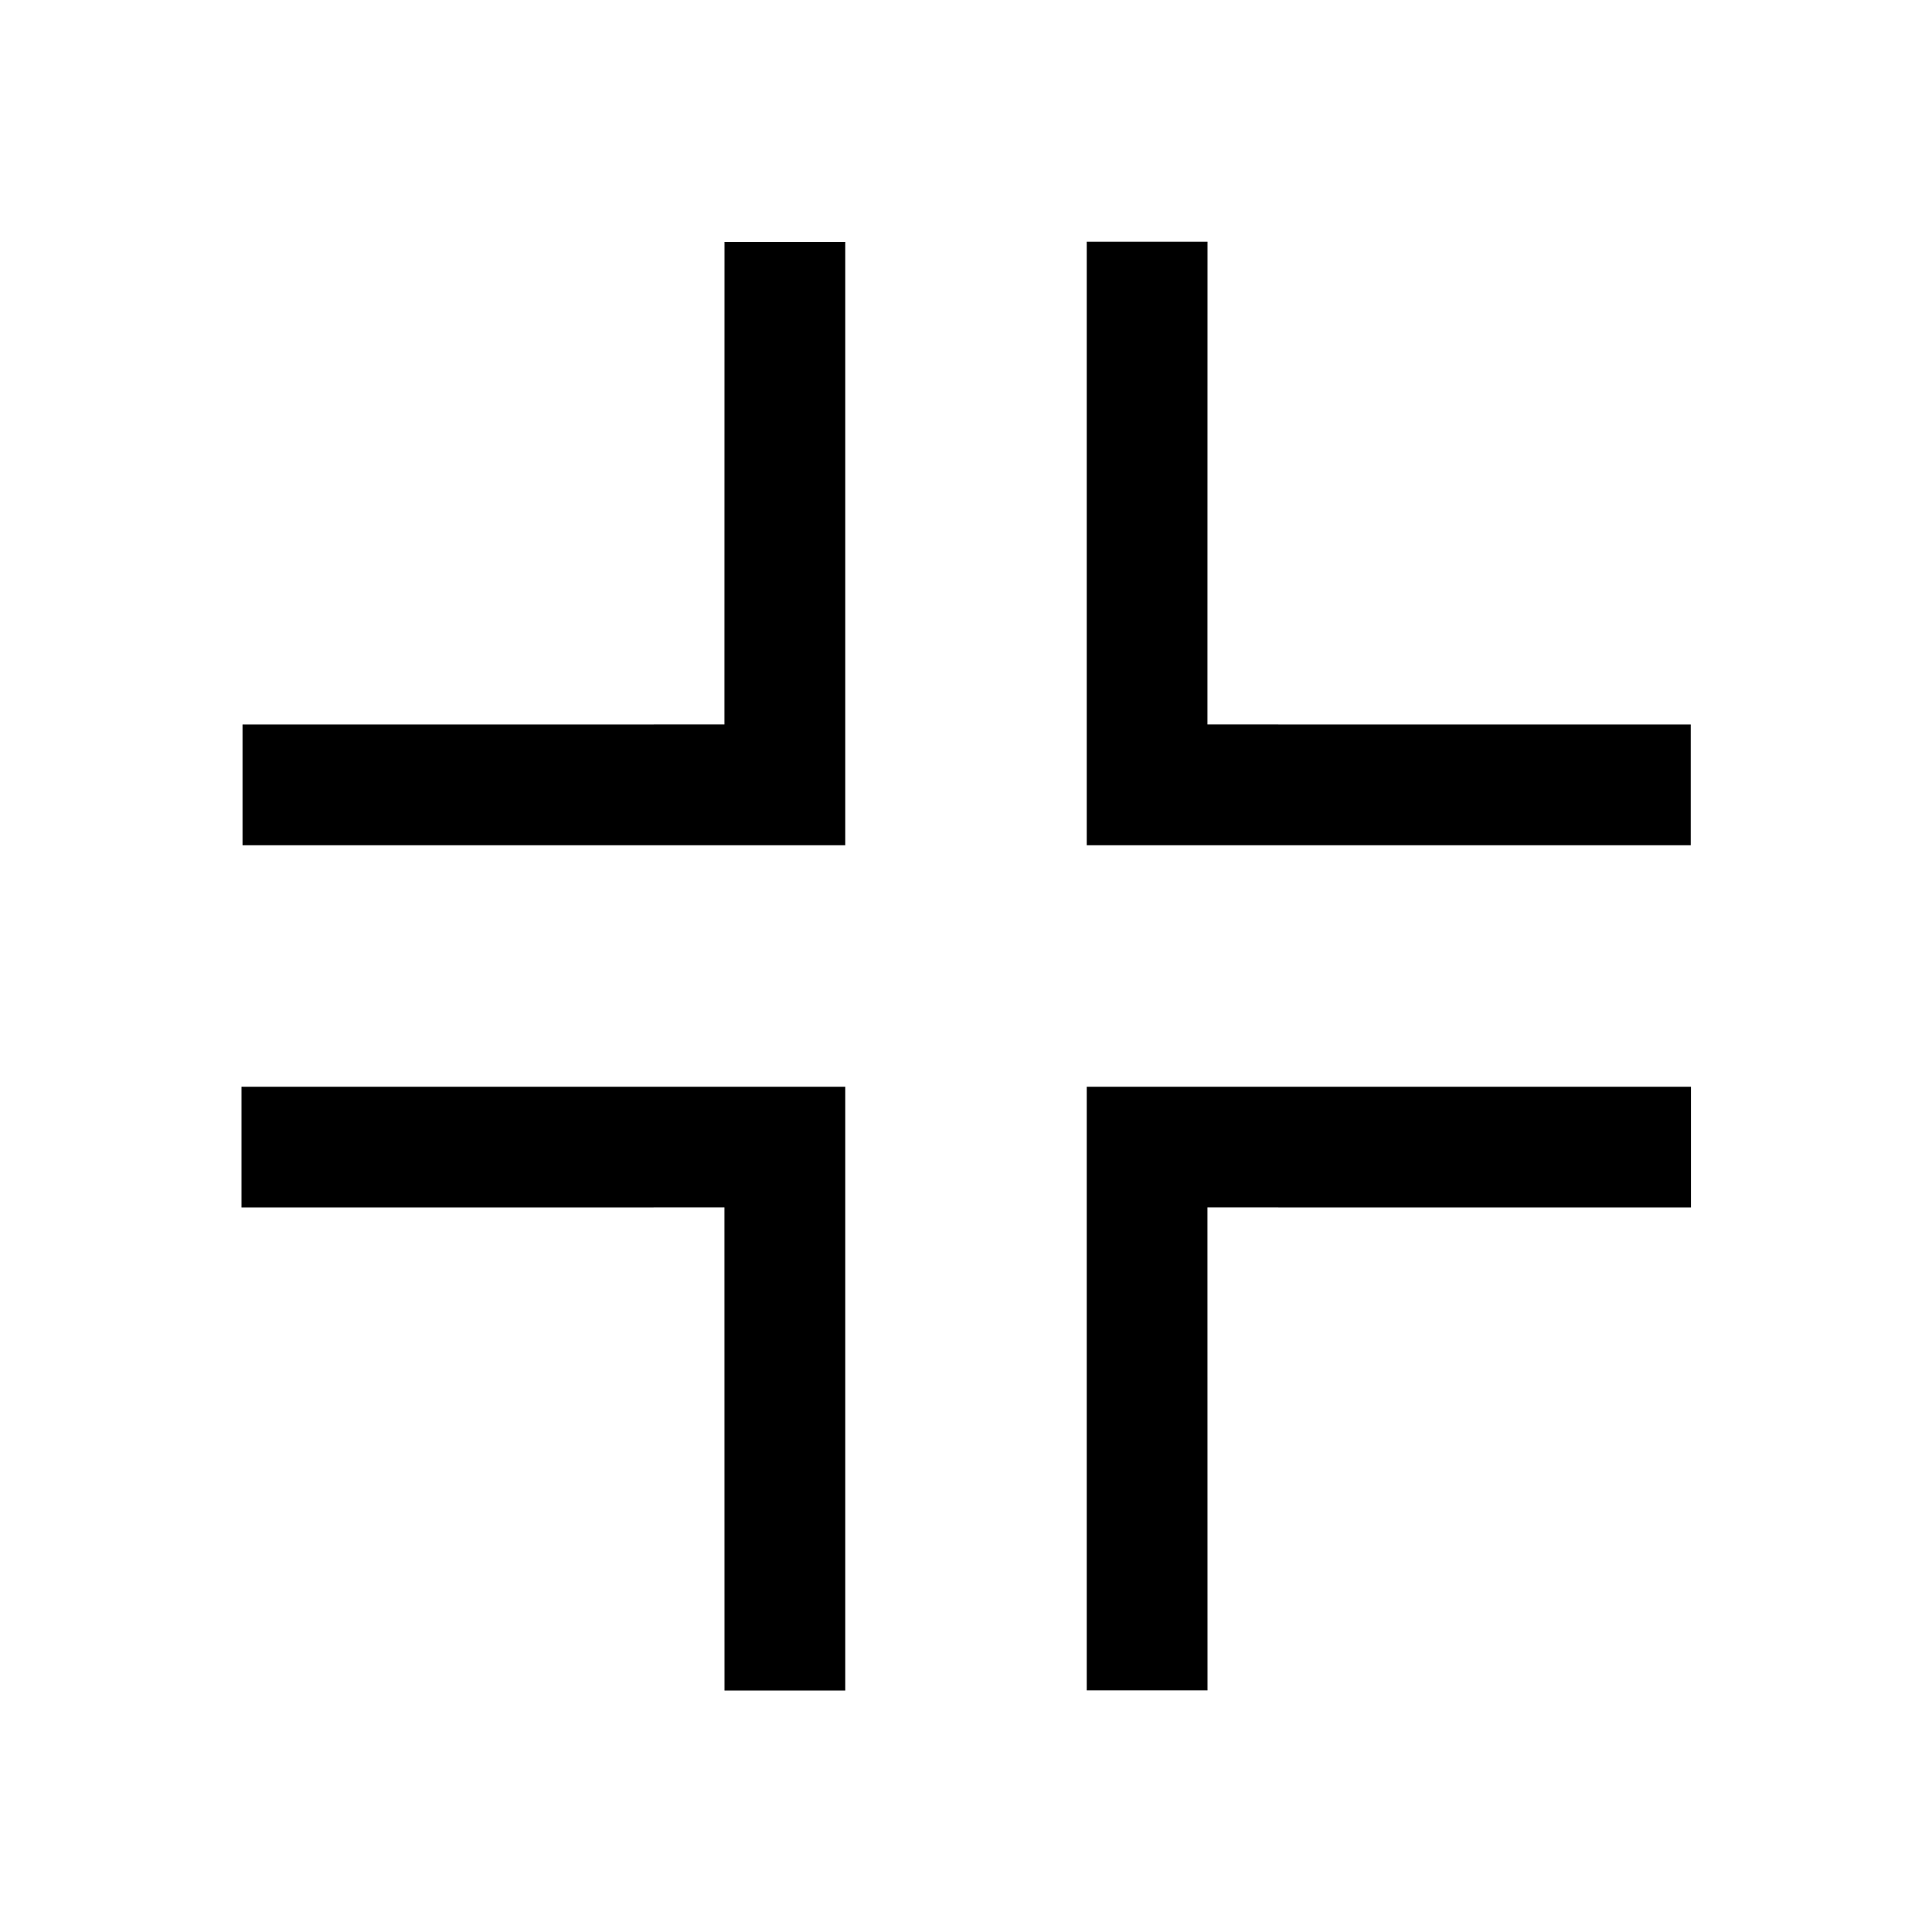 <?xml version="1.0" encoding="utf-8"?><!-- Скачано с сайта svg4.ru / Downloaded from svg4.ru -->
<svg width="800px" height="800px" viewBox="0 0 32 32" xmlns="http://www.w3.org/2000/svg">
<g fill="none" fill-rule="evenodd">
<path d="m0 0h32v32h-32z"/>
<path d="m14 18v10h-2l-.001-8.001-7.999.001v-2zm14.008 0v2l-8.009-.001.001 7.999h-2v-9.998zm-14.008-13.994v9.994h-9.983v-2l7.982-.001.001-7.993zm6-.003-.001 7.996 8.005.001v2h-10.004v-9.997z" fill="#000000" fill-rule="nonzero"/>
</g>
</svg>